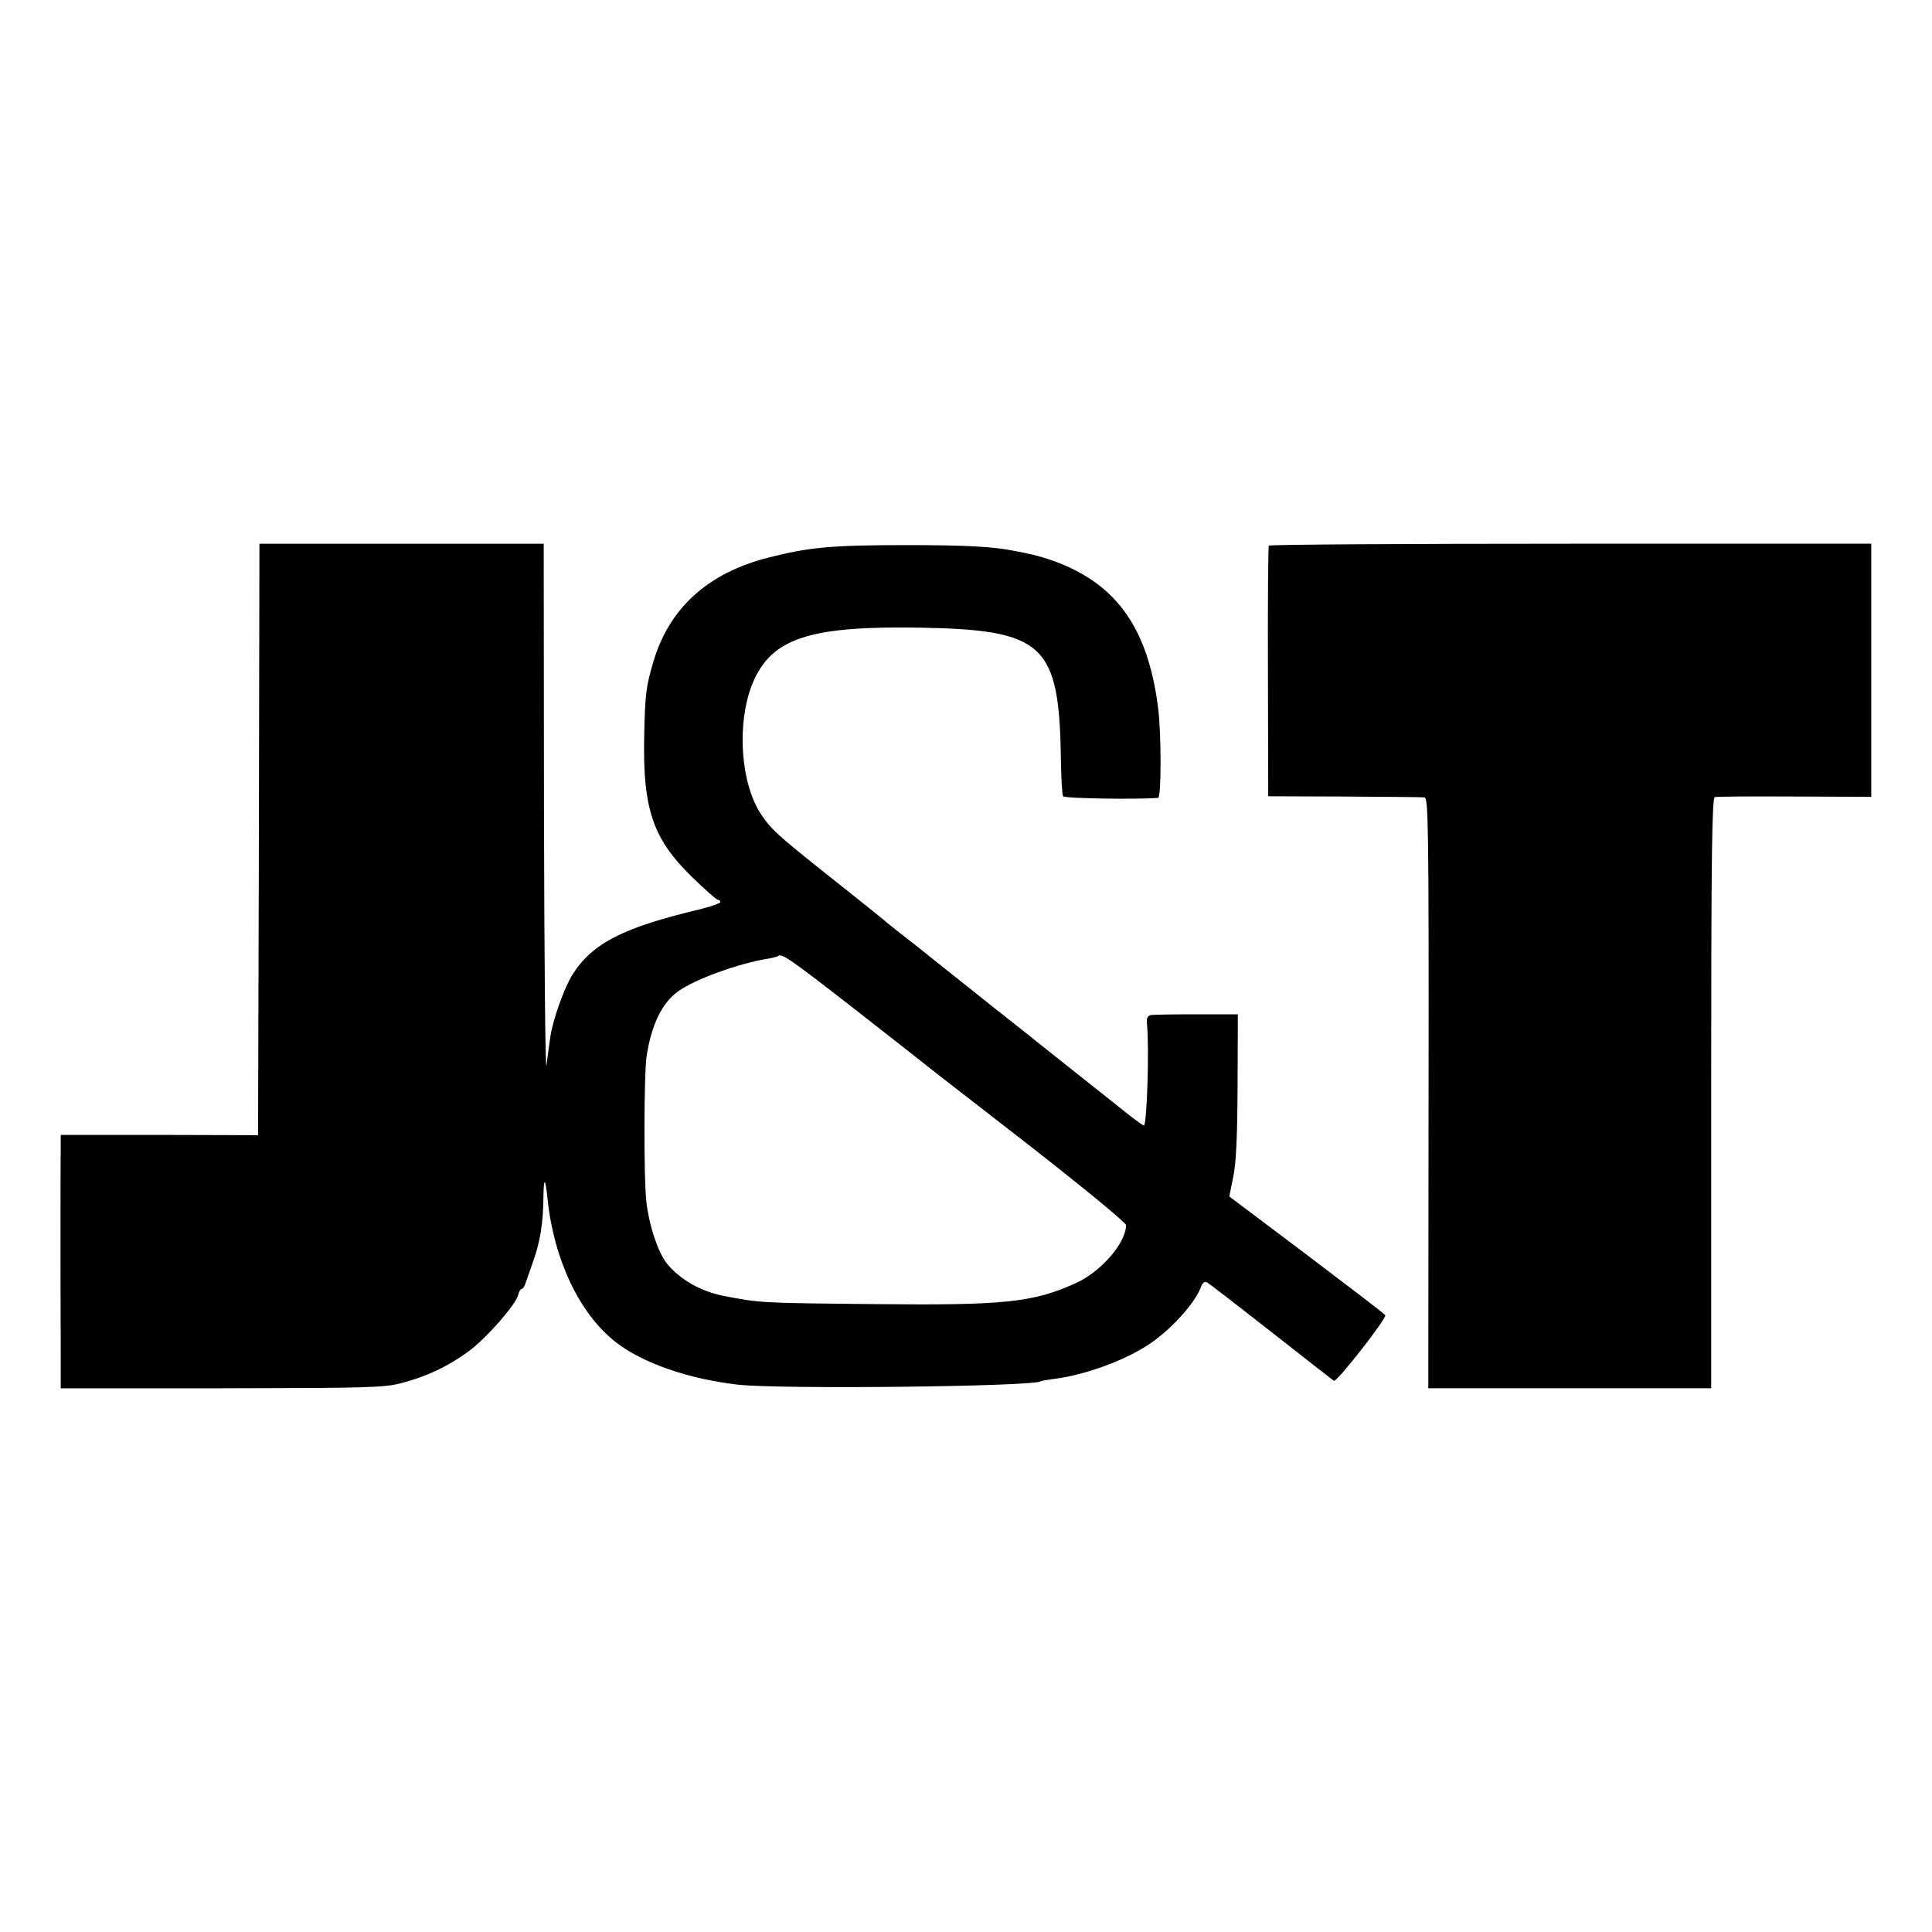 <?xml version="1.0" standalone="no"?>
<!DOCTYPE svg PUBLIC "-//W3C//DTD SVG 20010904//EN"
 "http://www.w3.org/TR/2001/REC-SVG-20010904/DTD/svg10.dtd">
<svg version="1.0" xmlns="http://www.w3.org/2000/svg"
 width="700pt" height="700pt" viewBox="0 0 700 700"
 preserveAspectRatio="xMidYMid meet">
<g transform="translate(0,700) scale(0.1,-0.1)"
fill="#000000" stroke="none">
<path d="M938 3958 l-3 -1071 -357 1 -358 0 0 -34 c-1 -44 -1 -563 0 -744 l0
-140 583 0 c531 1 588 2 652 19 92 24 168 60 243 115 65 48 169 167 179 203 3
13 9 23 13 23 4 0 10 8 13 18 3 9 15 43 26 74 28 76 39 145 40 242 1 73 7 70
15 -9 23 -220 116 -415 246 -517 96 -76 266 -135 445 -155 153 -17 1063 -7
1095 12 3 2 25 6 50 9 115 15 261 69 347 128 78 53 161 145 183 202 7 19 14
25 24 19 8 -4 114 -86 235 -181 121 -95 222 -174 224 -175 11 -5 194 229 186
238 -4 6 -133 104 -286 220 l-279 210 14 70 c11 50 15 145 16 330 l1 260 -150
0 c-82 0 -157 -1 -166 -3 -12 -3 -16 -13 -13 -35 8 -88 0 -353 -11 -365 -1 -2
-30 19 -63 45 -33 26 -77 62 -98 78 -60 47 -207 165 -224 178 -8 7 -80 64
-160 127 -79 63 -181 144 -226 180 -44 36 -96 76 -114 90 -18 14 -38 30 -44
35 -6 6 -69 57 -141 114 -255 202 -277 221 -315 277 -83 120 -93 365 -21 505
72 140 211 181 591 175 454 -8 508 -58 514 -481 1 -66 4 -124 8 -130 5 -8 264
-12 344 -6 12 1 12 235 0 327 -38 298 -158 459 -400 539 -38 12 -57 17 -126
30 -75 15 -178 20 -385 20 -274 0 -354 -8 -500 -45 -221 -56 -362 -184 -419
-382 -25 -86 -29 -112 -32 -269 -5 -261 32 -369 173 -506 47 -46 89 -83 94
-83 5 0 9 -4 9 -8 0 -5 -33 -16 -72 -26 -279 -66 -391 -123 -463 -236 -30 -47
-73 -167 -81 -227 -4 -26 -10 -73 -14 -103 -4 -30 -8 383 -9 918 l-1 972 -515
0 -515 0 -2 -1072z m2157 -613 c138 -108 257 -201 265 -208 8 -7 174 -135 368
-286 202 -158 352 -281 352 -290 -1 -65 -90 -168 -182 -210 -154 -70 -258 -81
-728 -76 -415 4 -416 4 -549 30 -83 16 -162 62 -207 120 -31 41 -63 138 -72
220 -10 82 -9 468 1 530 18 114 56 192 115 234 63 44 216 100 327 118 17 3 32
7 34 9 12 12 46 -12 276 -191z"/>
<path d="M4597 5023 c-2 -5 -4 -210 -3 -458 l1 -450 275 -1 c151 -1 282 -2
291 -3 14 -1 16 -99 15 -1071 l-1 -1070 513 0 512 0 0 68 c0 37 0 518 0 1068
0 791 3 1003 13 1006 6 2 137 3 290 2 l277 -1 0 459 0 458 -1089 0 c-600 0
-1092 -3 -1094 -7z"/>
</g>
</svg>
